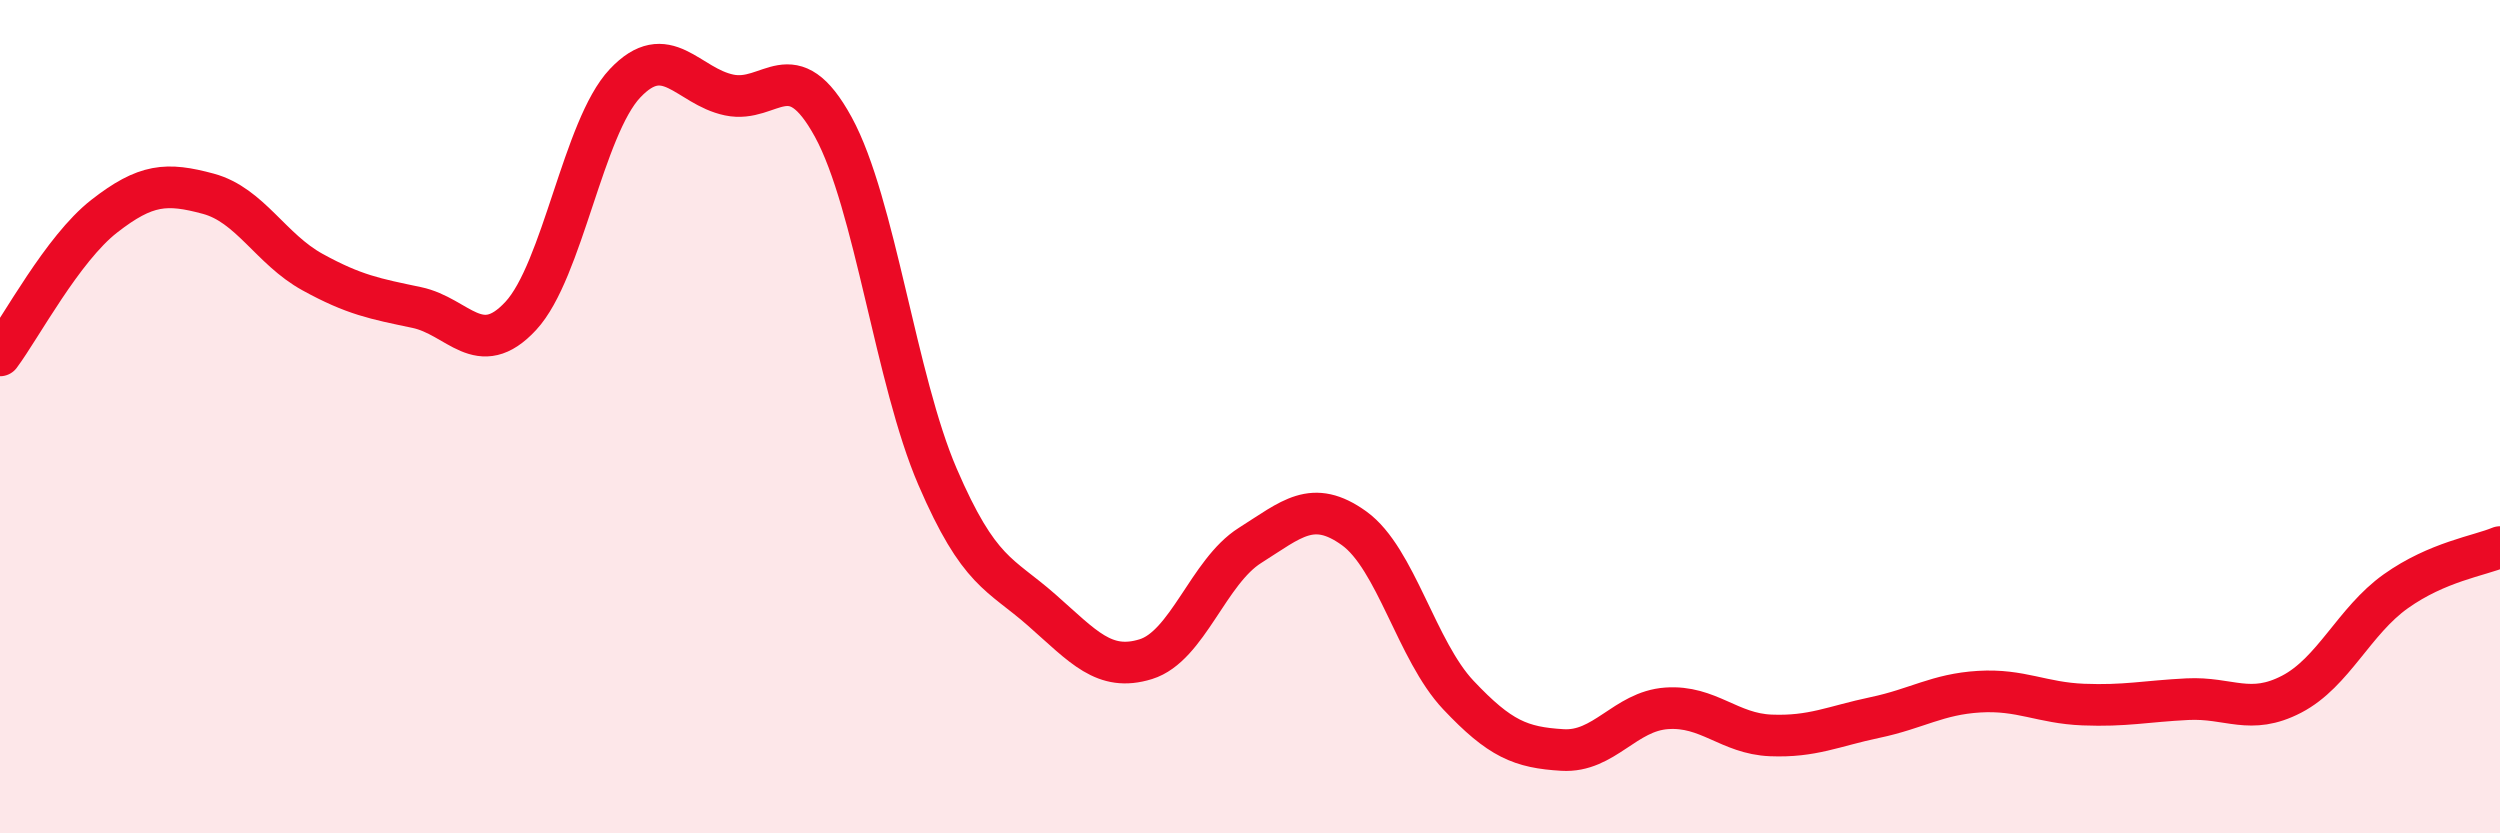
    <svg width="60" height="20" viewBox="0 0 60 20" xmlns="http://www.w3.org/2000/svg">
      <path
        d="M 0,8.53 C 0.5,7.86 1.5,5.97 2.5,5.19 C 3.5,4.41 4,4.38 5,4.65 C 6,4.92 6.5,5.98 7.5,6.53 C 8.5,7.08 9,7.17 10,7.38 C 11,7.59 11.5,8.66 12.5,7.58 C 13.5,6.5 14,3.06 15,2 C 16,0.94 16.5,2.07 17.5,2.28 C 18.5,2.49 19,1.22 20,3.05 C 21,4.88 21.5,9.12 22.5,11.44 C 23.5,13.76 24,13.76 25,14.64 C 26,15.52 26.5,16.13 27.5,15.82 C 28.5,15.51 29,13.72 30,13.09 C 31,12.46 31.5,11.96 32.5,12.68 C 33.5,13.4 34,15.62 35,16.68 C 36,17.74 36.5,17.94 37.5,18 C 38.5,18.06 39,17.07 40,17 C 41,16.93 41.5,17.61 42.5,17.65 C 43.5,17.69 44,17.43 45,17.22 C 46,17.01 46.5,16.66 47.5,16.6 C 48.5,16.54 49,16.87 50,16.91 C 51,16.95 51.5,16.83 52.5,16.78 C 53.5,16.73 54,17.18 55,16.66 C 56,16.14 56.5,14.9 57.5,14.19 C 58.5,13.48 59.5,13.34 60,13.13L60 20L0 20Z"
        fill="#EB0A25"
        opacity="0.1"
        stroke-linecap="round"
        stroke-linejoin="round"
      />
      <path
        d="M 0,8.53 C 0.5,7.86 1.5,5.97 2.5,5.19 C 3.5,4.41 4,4.38 5,4.65 C 6,4.92 6.5,5.98 7.5,6.53 C 8.5,7.08 9,7.17 10,7.38 C 11,7.59 11.5,8.66 12.5,7.58 C 13.5,6.5 14,3.06 15,2 C 16,0.94 16.5,2.07 17.5,2.28 C 18.5,2.49 19,1.22 20,3.05 C 21,4.88 21.5,9.12 22.5,11.44 C 23.5,13.76 24,13.76 25,14.64 C 26,15.52 26.5,16.13 27.5,15.82 C 28.5,15.51 29,13.72 30,13.09 C 31,12.46 31.5,11.96 32.5,12.68 C 33.5,13.4 34,15.62 35,16.68 C 36,17.74 36.5,17.94 37.5,18 C 38.5,18.06 39,17.07 40,17 C 41,16.93 41.5,17.61 42.5,17.65 C 43.5,17.69 44,17.43 45,17.22 C 46,17.01 46.5,16.66 47.5,16.6 C 48.5,16.54 49,16.87 50,16.91 C 51,16.95 51.5,16.83 52.5,16.78 C 53.5,16.73 54,17.18 55,16.66 C 56,16.14 56.5,14.9 57.5,14.19 C 58.5,13.48 59.5,13.34 60,13.13"
        stroke="#EB0A25"
        stroke-width="1"
        fill="none"
        stroke-linecap="round"
        stroke-linejoin="round"
      />
    </svg>
  